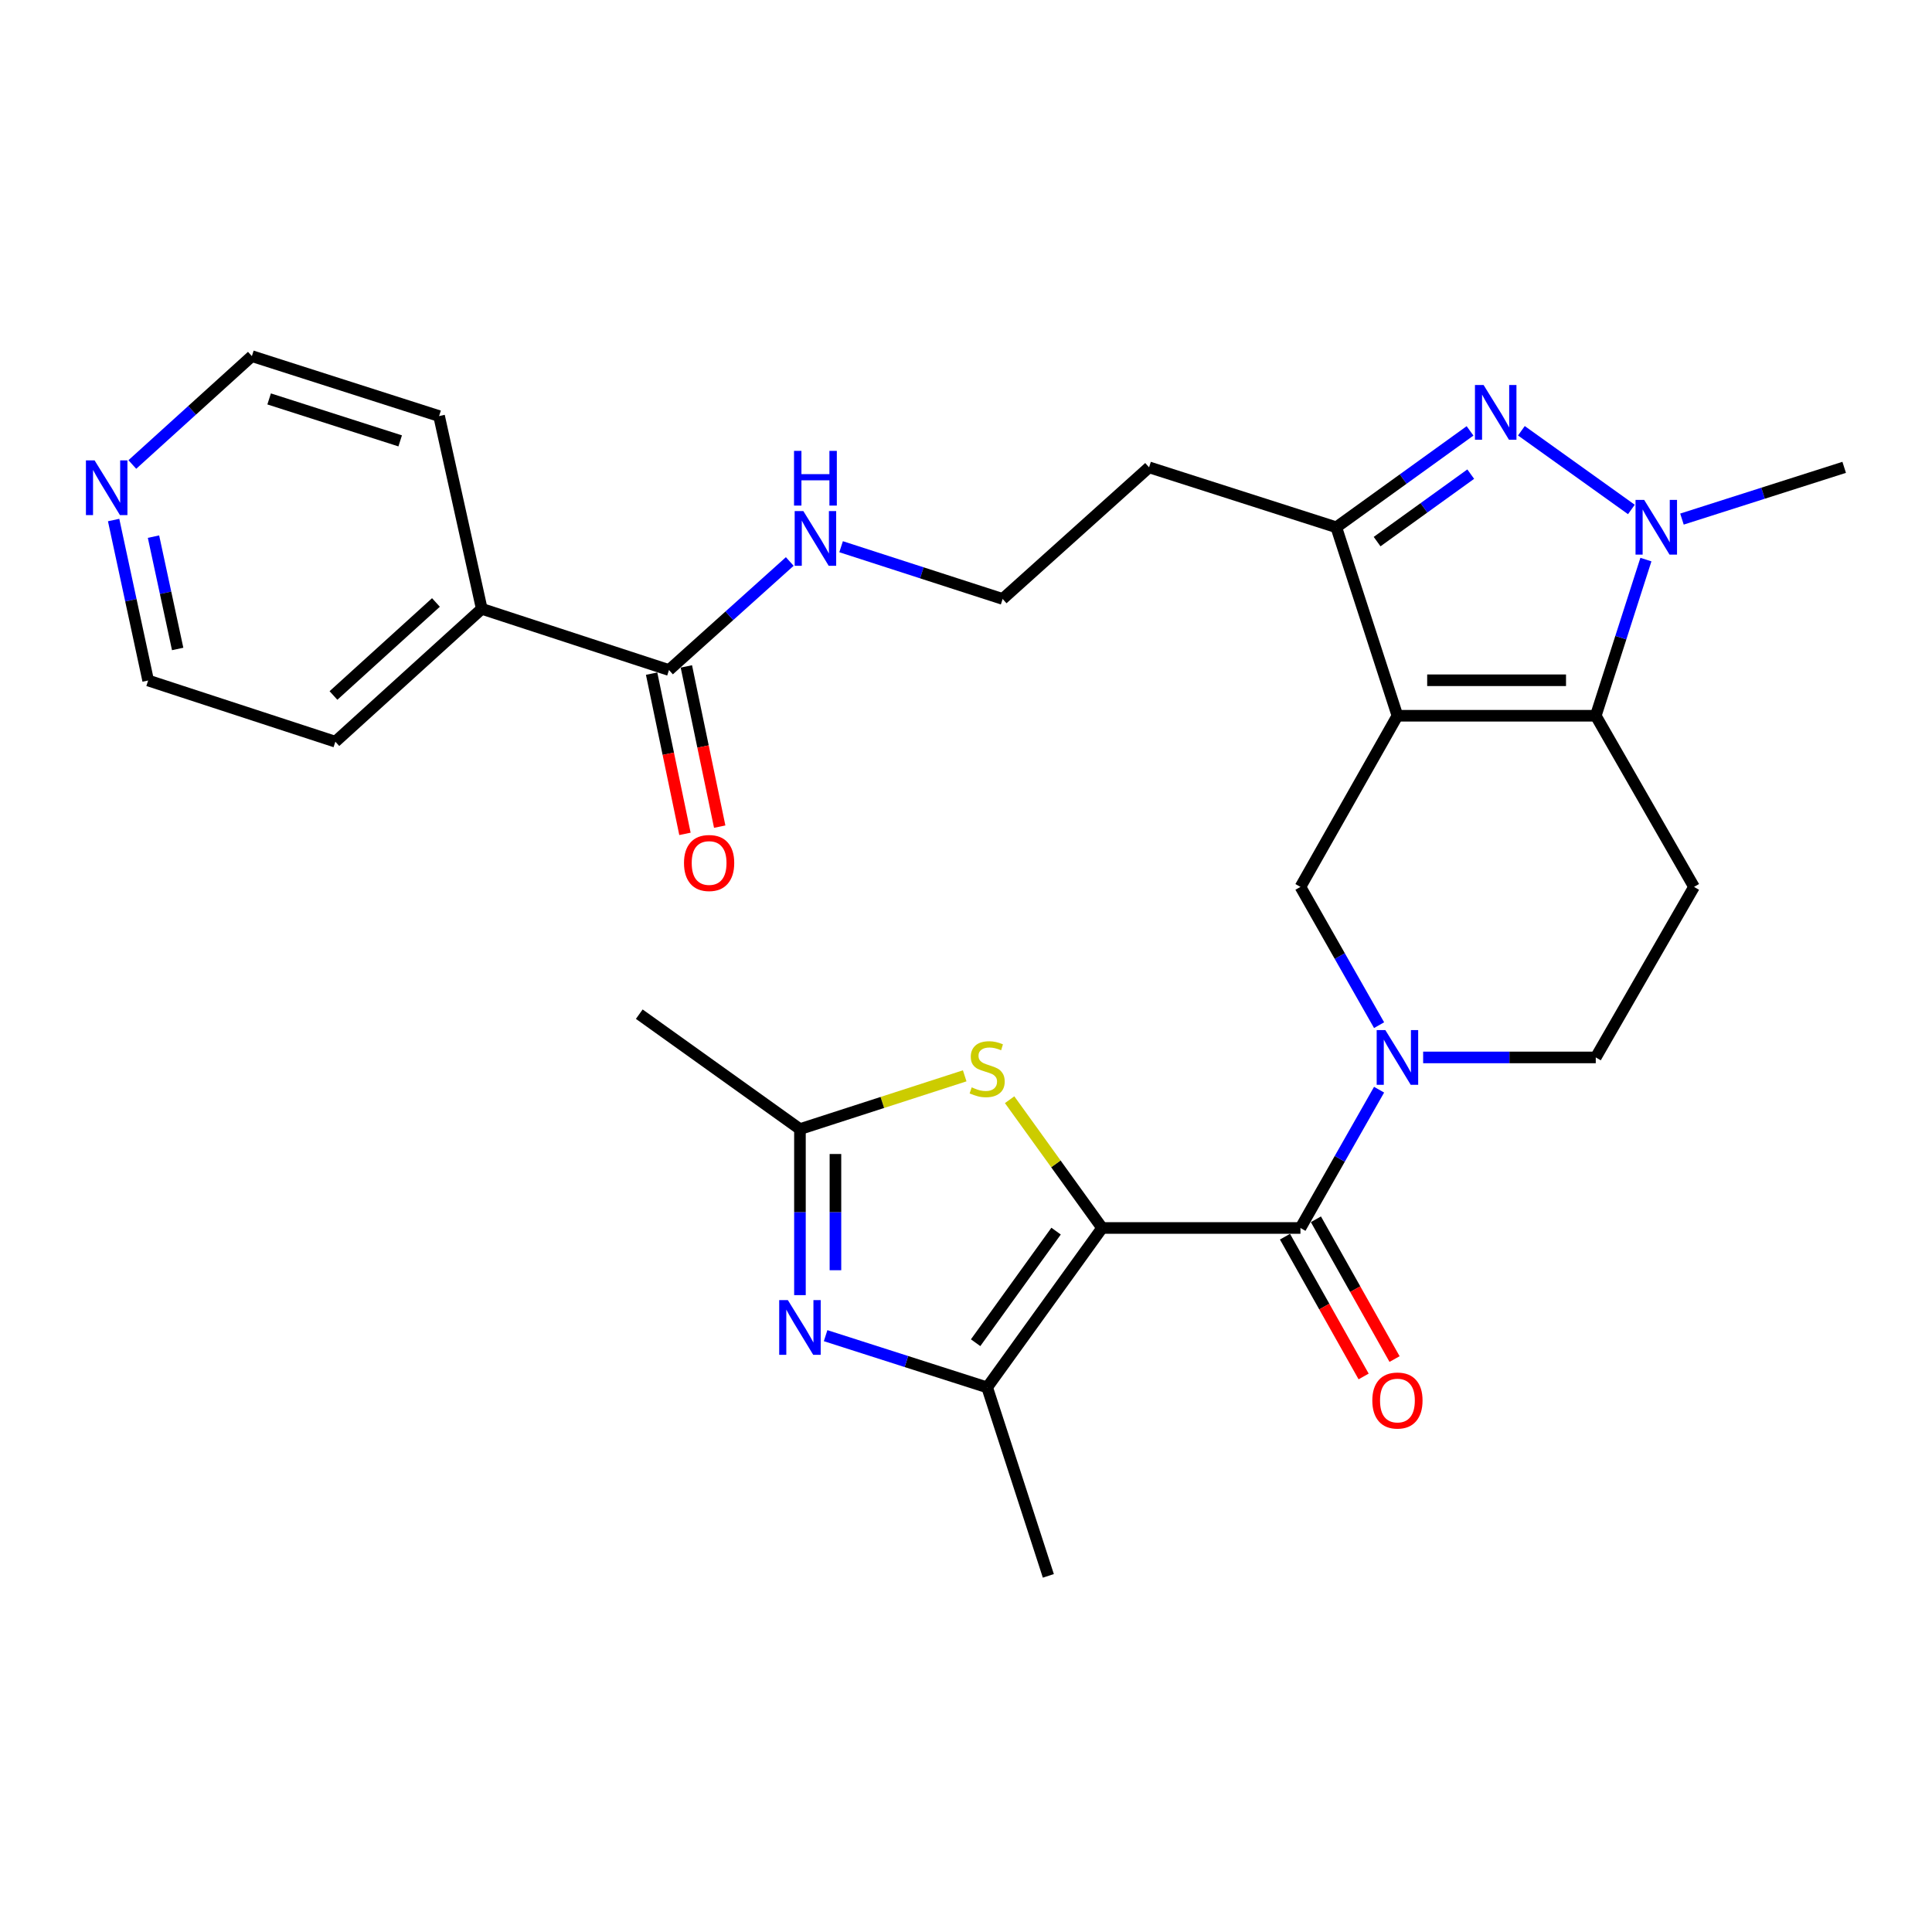 <?xml version='1.0' encoding='iso-8859-1'?>
<svg version='1.1' baseProfile='full'
              xmlns='http://www.w3.org/2000/svg'
                      xmlns:rdkit='http://www.rdkit.org/xml'
                      xmlns:xlink='http://www.w3.org/1999/xlink'
                  xml:space='preserve'
width='1000px' height='1000px' viewBox='0 0 1000 1000'>
<!-- END OF HEADER -->
<rect style='opacity:1.0;fill:#FFFFFF;stroke:none' width='1000' height='1000' x='0' y='0'> </rect>
<path class='bond-2' d='M 570.452,635.6 L 673.109,635.6' style='fill:none;fill-rule:evenodd;stroke:#000000;stroke-width:6px;stroke-linecap:butt;stroke-linejoin:miter;stroke-opacity:1' />
<path class='bond-6' d='M 570.452,635.6 L 510.954,718.112' style='fill:none;fill-rule:evenodd;stroke:#000000;stroke-width:6px;stroke-linecap:butt;stroke-linejoin:miter;stroke-opacity:1' />
<path class='bond-6' d='M 546.627,637.233 L 504.978,694.991' style='fill:none;fill-rule:evenodd;stroke:#000000;stroke-width:6px;stroke-linecap:butt;stroke-linejoin:miter;stroke-opacity:1' />
<path class='bond-9' d='M 570.452,635.6 L 546.514,602.404' style='fill:none;fill-rule:evenodd;stroke:#000000;stroke-width:6px;stroke-linecap:butt;stroke-linejoin:miter;stroke-opacity:1' />
<path class='bond-9' d='M 546.514,602.404 L 522.577,569.208' style='fill:none;fill-rule:evenodd;stroke:#CCCC00;stroke-width:6px;stroke-linecap:butt;stroke-linejoin:miter;stroke-opacity:1' />
<path class='bond-0' d='M 723.309,370.472 L 673.109,459.056' style='fill:none;fill-rule:evenodd;stroke:#000000;stroke-width:6px;stroke-linecap:butt;stroke-linejoin:miter;stroke-opacity:1' />
<path class='bond-7' d='M 723.309,370.472 L 691.662,272.918' style='fill:none;fill-rule:evenodd;stroke:#000000;stroke-width:6px;stroke-linecap:butt;stroke-linejoin:miter;stroke-opacity:1' />
<path class='bond-30' d='M 723.309,370.472 L 825.966,370.472' style='fill:none;fill-rule:evenodd;stroke:#000000;stroke-width:6px;stroke-linecap:butt;stroke-linejoin:miter;stroke-opacity:1' />
<path class='bond-30' d='M 738.708,352.102 L 810.568,352.102' style='fill:none;fill-rule:evenodd;stroke:#000000;stroke-width:6px;stroke-linecap:butt;stroke-linejoin:miter;stroke-opacity:1' />
<path class='bond-1' d='M 825.966,370.472 L 876.82,459.056' style='fill:none;fill-rule:evenodd;stroke:#000000;stroke-width:6px;stroke-linecap:butt;stroke-linejoin:miter;stroke-opacity:1' />
<path class='bond-4' d='M 825.966,370.472 L 838.942,330.055' style='fill:none;fill-rule:evenodd;stroke:#000000;stroke-width:6px;stroke-linecap:butt;stroke-linejoin:miter;stroke-opacity:1' />
<path class='bond-4' d='M 838.942,330.055 L 851.919,289.639' style='fill:none;fill-rule:evenodd;stroke:#0000FF;stroke-width:6px;stroke-linecap:butt;stroke-linejoin:miter;stroke-opacity:1' />
<path class='bond-5' d='M 673.109,635.6 L 693.461,599.811' style='fill:none;fill-rule:evenodd;stroke:#000000;stroke-width:6px;stroke-linecap:butt;stroke-linejoin:miter;stroke-opacity:1' />
<path class='bond-5' d='M 693.461,599.811 L 713.813,564.022' style='fill:none;fill-rule:evenodd;stroke:#0000FF;stroke-width:6px;stroke-linecap:butt;stroke-linejoin:miter;stroke-opacity:1' />
<path class='bond-15' d='M 665.104,640.104 L 685.456,676.278' style='fill:none;fill-rule:evenodd;stroke:#000000;stroke-width:6px;stroke-linecap:butt;stroke-linejoin:miter;stroke-opacity:1' />
<path class='bond-15' d='M 685.456,676.278 L 705.808,712.451' style='fill:none;fill-rule:evenodd;stroke:#FF0000;stroke-width:6px;stroke-linecap:butt;stroke-linejoin:miter;stroke-opacity:1' />
<path class='bond-15' d='M 681.114,631.097 L 701.466,667.27' style='fill:none;fill-rule:evenodd;stroke:#000000;stroke-width:6px;stroke-linecap:butt;stroke-linejoin:miter;stroke-opacity:1' />
<path class='bond-15' d='M 701.466,667.27 L 721.818,703.444' style='fill:none;fill-rule:evenodd;stroke:#FF0000;stroke-width:6px;stroke-linecap:butt;stroke-linejoin:miter;stroke-opacity:1' />
<path class='bond-3' d='M 760.891,223.023 L 726.277,247.97' style='fill:none;fill-rule:evenodd;stroke:#0000FF;stroke-width:6px;stroke-linecap:butt;stroke-linejoin:miter;stroke-opacity:1' />
<path class='bond-3' d='M 726.277,247.97 L 691.662,272.918' style='fill:none;fill-rule:evenodd;stroke:#000000;stroke-width:6px;stroke-linecap:butt;stroke-linejoin:miter;stroke-opacity:1' />
<path class='bond-3' d='M 761.247,245.41 L 737.017,262.873' style='fill:none;fill-rule:evenodd;stroke:#0000FF;stroke-width:6px;stroke-linecap:butt;stroke-linejoin:miter;stroke-opacity:1' />
<path class='bond-3' d='M 737.017,262.873 L 712.787,280.336' style='fill:none;fill-rule:evenodd;stroke:#000000;stroke-width:6px;stroke-linecap:butt;stroke-linejoin:miter;stroke-opacity:1' />
<path class='bond-31' d='M 787.469,222.963 L 844.401,263.698' style='fill:none;fill-rule:evenodd;stroke:#0000FF;stroke-width:6px;stroke-linecap:butt;stroke-linejoin:miter;stroke-opacity:1' />
<path class='bond-21' d='M 870.579,268.677 L 912.562,255.285' style='fill:none;fill-rule:evenodd;stroke:#0000FF;stroke-width:6px;stroke-linecap:butt;stroke-linejoin:miter;stroke-opacity:1' />
<path class='bond-21' d='M 912.562,255.285 L 954.545,241.893' style='fill:none;fill-rule:evenodd;stroke:#000000;stroke-width:6px;stroke-linecap:butt;stroke-linejoin:miter;stroke-opacity:1' />
<path class='bond-10' d='M 713.812,530.624 L 693.46,494.84' style='fill:none;fill-rule:evenodd;stroke:#0000FF;stroke-width:6px;stroke-linecap:butt;stroke-linejoin:miter;stroke-opacity:1' />
<path class='bond-10' d='M 693.46,494.84 L 673.109,459.056' style='fill:none;fill-rule:evenodd;stroke:#000000;stroke-width:6px;stroke-linecap:butt;stroke-linejoin:miter;stroke-opacity:1' />
<path class='bond-14' d='M 736.616,547.323 L 781.291,547.323' style='fill:none;fill-rule:evenodd;stroke:#0000FF;stroke-width:6px;stroke-linecap:butt;stroke-linejoin:miter;stroke-opacity:1' />
<path class='bond-14' d='M 781.291,547.323 L 825.966,547.323' style='fill:none;fill-rule:evenodd;stroke:#000000;stroke-width:6px;stroke-linecap:butt;stroke-linejoin:miter;stroke-opacity:1' />
<path class='bond-8' d='M 510.954,718.112 L 469.145,704.726' style='fill:none;fill-rule:evenodd;stroke:#000000;stroke-width:6px;stroke-linecap:butt;stroke-linejoin:miter;stroke-opacity:1' />
<path class='bond-8' d='M 469.145,704.726 L 427.336,691.34' style='fill:none;fill-rule:evenodd;stroke:#0000FF;stroke-width:6px;stroke-linecap:butt;stroke-linejoin:miter;stroke-opacity:1' />
<path class='bond-23' d='M 510.954,718.112 L 542.621,815.666' style='fill:none;fill-rule:evenodd;stroke:#000000;stroke-width:6px;stroke-linecap:butt;stroke-linejoin:miter;stroke-opacity:1' />
<path class='bond-19' d='M 691.662,272.918 L 594.761,241.893' style='fill:none;fill-rule:evenodd;stroke:#000000;stroke-width:6px;stroke-linecap:butt;stroke-linejoin:miter;stroke-opacity:1' />
<path class='bond-29' d='M 414.052,670.36 L 414.052,627.39' style='fill:none;fill-rule:evenodd;stroke:#0000FF;stroke-width:6px;stroke-linecap:butt;stroke-linejoin:miter;stroke-opacity:1' />
<path class='bond-29' d='M 414.052,627.39 L 414.052,584.42' style='fill:none;fill-rule:evenodd;stroke:#000000;stroke-width:6px;stroke-linecap:butt;stroke-linejoin:miter;stroke-opacity:1' />
<path class='bond-29' d='M 432.422,657.469 L 432.422,627.39' style='fill:none;fill-rule:evenodd;stroke:#0000FF;stroke-width:6px;stroke-linecap:butt;stroke-linejoin:miter;stroke-opacity:1' />
<path class='bond-29' d='M 432.422,627.39 L 432.422,597.311' style='fill:none;fill-rule:evenodd;stroke:#000000;stroke-width:6px;stroke-linecap:butt;stroke-linejoin:miter;stroke-opacity:1' />
<path class='bond-11' d='M 499.328,556.848 L 456.69,570.634' style='fill:none;fill-rule:evenodd;stroke:#CCCC00;stroke-width:6px;stroke-linecap:butt;stroke-linejoin:miter;stroke-opacity:1' />
<path class='bond-11' d='M 456.69,570.634 L 414.052,584.42' style='fill:none;fill-rule:evenodd;stroke:#000000;stroke-width:6px;stroke-linecap:butt;stroke-linejoin:miter;stroke-opacity:1' />
<path class='bond-24' d='M 414.052,584.42 L 330.888,524.932' style='fill:none;fill-rule:evenodd;stroke:#000000;stroke-width:6px;stroke-linecap:butt;stroke-linejoin:miter;stroke-opacity:1' />
<path class='bond-12' d='M 876.82,459.056 L 825.966,547.323' style='fill:none;fill-rule:evenodd;stroke:#000000;stroke-width:6px;stroke-linecap:butt;stroke-linejoin:miter;stroke-opacity:1' />
<path class='bond-13' d='M 346.268,346.805 L 377.522,318.716' style='fill:none;fill-rule:evenodd;stroke:#000000;stroke-width:6px;stroke-linecap:butt;stroke-linejoin:miter;stroke-opacity:1' />
<path class='bond-13' d='M 377.522,318.716 L 408.776,290.626' style='fill:none;fill-rule:evenodd;stroke:#0000FF;stroke-width:6px;stroke-linecap:butt;stroke-linejoin:miter;stroke-opacity:1' />
<path class='bond-16' d='M 337.275,348.677 L 345.904,390.142' style='fill:none;fill-rule:evenodd;stroke:#000000;stroke-width:6px;stroke-linecap:butt;stroke-linejoin:miter;stroke-opacity:1' />
<path class='bond-16' d='M 345.904,390.142 L 354.533,431.608' style='fill:none;fill-rule:evenodd;stroke:#FF0000;stroke-width:6px;stroke-linecap:butt;stroke-linejoin:miter;stroke-opacity:1' />
<path class='bond-16' d='M 355.26,344.934 L 363.889,386.4' style='fill:none;fill-rule:evenodd;stroke:#000000;stroke-width:6px;stroke-linecap:butt;stroke-linejoin:miter;stroke-opacity:1' />
<path class='bond-16' d='M 363.889,386.4 L 372.518,427.865' style='fill:none;fill-rule:evenodd;stroke:#FF0000;stroke-width:6px;stroke-linecap:butt;stroke-linejoin:miter;stroke-opacity:1' />
<path class='bond-18' d='M 346.268,346.805 L 249.356,315.128' style='fill:none;fill-rule:evenodd;stroke:#000000;stroke-width:6px;stroke-linecap:butt;stroke-linejoin:miter;stroke-opacity:1' />
<path class='bond-17' d='M 58.812,269.167 L 67.746,310.696' style='fill:none;fill-rule:evenodd;stroke:#0000FF;stroke-width:6px;stroke-linecap:butt;stroke-linejoin:miter;stroke-opacity:1' />
<path class='bond-17' d='M 67.746,310.696 L 76.679,352.224' style='fill:none;fill-rule:evenodd;stroke:#000000;stroke-width:6px;stroke-linecap:butt;stroke-linejoin:miter;stroke-opacity:1' />
<path class='bond-17' d='M 79.451,277.762 L 85.705,306.832' style='fill:none;fill-rule:evenodd;stroke:#0000FF;stroke-width:6px;stroke-linecap:butt;stroke-linejoin:miter;stroke-opacity:1' />
<path class='bond-17' d='M 85.705,306.832 L 91.958,335.903' style='fill:none;fill-rule:evenodd;stroke:#000000;stroke-width:6px;stroke-linecap:butt;stroke-linejoin:miter;stroke-opacity:1' />
<path class='bond-32' d='M 68.493,240.422 L 99.432,212.378' style='fill:none;fill-rule:evenodd;stroke:#0000FF;stroke-width:6px;stroke-linecap:butt;stroke-linejoin:miter;stroke-opacity:1' />
<path class='bond-32' d='M 99.432,212.378 L 130.37,184.334' style='fill:none;fill-rule:evenodd;stroke:#000000;stroke-width:6px;stroke-linecap:butt;stroke-linejoin:miter;stroke-opacity:1' />
<path class='bond-27' d='M 249.356,315.128 L 227.271,215.359' style='fill:none;fill-rule:evenodd;stroke:#000000;stroke-width:6px;stroke-linecap:butt;stroke-linejoin:miter;stroke-opacity:1' />
<path class='bond-28' d='M 249.356,315.128 L 173.58,383.902' style='fill:none;fill-rule:evenodd;stroke:#000000;stroke-width:6px;stroke-linecap:butt;stroke-linejoin:miter;stroke-opacity:1' />
<path class='bond-28' d='M 225.644,311.841 L 172.601,359.983' style='fill:none;fill-rule:evenodd;stroke:#000000;stroke-width:6px;stroke-linecap:butt;stroke-linejoin:miter;stroke-opacity:1' />
<path class='bond-22' d='M 594.761,241.893 L 518.965,310.015' style='fill:none;fill-rule:evenodd;stroke:#000000;stroke-width:6px;stroke-linecap:butt;stroke-linejoin:miter;stroke-opacity:1' />
<path class='bond-20' d='M 435.35,282.979 L 477.157,296.497' style='fill:none;fill-rule:evenodd;stroke:#0000FF;stroke-width:6px;stroke-linecap:butt;stroke-linejoin:miter;stroke-opacity:1' />
<path class='bond-20' d='M 477.157,296.497 L 518.965,310.015' style='fill:none;fill-rule:evenodd;stroke:#000000;stroke-width:6px;stroke-linecap:butt;stroke-linejoin:miter;stroke-opacity:1' />
<path class='bond-25' d='M 130.37,184.334 L 227.271,215.359' style='fill:none;fill-rule:evenodd;stroke:#000000;stroke-width:6px;stroke-linecap:butt;stroke-linejoin:miter;stroke-opacity:1' />
<path class='bond-25' d='M 139.304,206.483 L 207.135,228.2' style='fill:none;fill-rule:evenodd;stroke:#000000;stroke-width:6px;stroke-linecap:butt;stroke-linejoin:miter;stroke-opacity:1' />
<path class='bond-26' d='M 76.679,352.224 L 173.58,383.902' style='fill:none;fill-rule:evenodd;stroke:#000000;stroke-width:6px;stroke-linecap:butt;stroke-linejoin:miter;stroke-opacity:1' />
<path  class='atom-4' d='M 767.914 199.29
L 777.194 214.29
Q 778.114 215.77, 779.594 218.45
Q 781.074 221.13, 781.154 221.29
L 781.154 199.29
L 784.914 199.29
L 784.914 227.61
L 781.034 227.61
L 771.074 211.21
Q 769.914 209.29, 768.674 207.09
Q 767.474 204.89, 767.114 204.21
L 767.114 227.61
L 763.434 227.61
L 763.434 199.29
L 767.914 199.29
' fill='#0000FF'/>
<path  class='atom-5' d='M 851.027 258.758
L 860.307 273.758
Q 861.227 275.238, 862.707 277.918
Q 864.187 280.598, 864.267 280.758
L 864.267 258.758
L 868.027 258.758
L 868.027 287.078
L 864.147 287.078
L 854.187 270.678
Q 853.027 268.758, 851.787 266.558
Q 850.587 264.358, 850.227 263.678
L 850.227 287.078
L 846.547 287.078
L 846.547 258.758
L 851.027 258.758
' fill='#0000FF'/>
<path  class='atom-6' d='M 717.049 533.163
L 726.329 548.163
Q 727.249 549.643, 728.729 552.323
Q 730.209 555.003, 730.289 555.163
L 730.289 533.163
L 734.049 533.163
L 734.049 561.483
L 730.169 561.483
L 720.209 545.083
Q 719.049 543.163, 717.809 540.963
Q 716.609 538.763, 716.249 538.083
L 716.249 561.483
L 712.569 561.483
L 712.569 533.163
L 717.049 533.163
' fill='#0000FF'/>
<path  class='atom-9' d='M 407.792 672.927
L 417.072 687.927
Q 417.992 689.407, 419.472 692.087
Q 420.952 694.767, 421.032 694.927
L 421.032 672.927
L 424.792 672.927
L 424.792 701.247
L 420.912 701.247
L 410.952 684.847
Q 409.792 682.927, 408.552 680.727
Q 407.352 678.527, 406.992 677.847
L 406.992 701.247
L 403.312 701.247
L 403.312 672.927
L 407.792 672.927
' fill='#0000FF'/>
<path  class='atom-10' d='M 502.954 562.809
Q 503.274 562.929, 504.594 563.489
Q 505.914 564.049, 507.354 564.409
Q 508.834 564.729, 510.274 564.729
Q 512.954 564.729, 514.514 563.449
Q 516.074 562.129, 516.074 559.849
Q 516.074 558.289, 515.274 557.329
Q 514.514 556.369, 513.314 555.849
Q 512.114 555.329, 510.114 554.729
Q 507.594 553.969, 506.074 553.249
Q 504.594 552.529, 503.514 551.009
Q 502.474 549.489, 502.474 546.929
Q 502.474 543.369, 504.874 541.169
Q 507.314 538.969, 512.114 538.969
Q 515.394 538.969, 519.114 540.529
L 518.194 543.609
Q 514.794 542.209, 512.234 542.209
Q 509.474 542.209, 507.954 543.369
Q 506.434 544.489, 506.474 546.449
Q 506.474 547.969, 507.234 548.889
Q 508.034 549.809, 509.154 550.329
Q 510.314 550.849, 512.234 551.449
Q 514.794 552.249, 516.314 553.049
Q 517.834 553.849, 518.914 555.489
Q 520.034 557.089, 520.034 559.849
Q 520.034 563.769, 517.394 565.889
Q 514.794 567.969, 510.434 567.969
Q 507.914 567.969, 505.994 567.409
Q 504.114 566.889, 501.874 565.969
L 502.954 562.809
' fill='#CCCC00'/>
<path  class='atom-16' d='M 710.309 724.907
Q 710.309 718.107, 713.669 714.307
Q 717.029 710.507, 723.309 710.507
Q 729.589 710.507, 732.949 714.307
Q 736.309 718.107, 736.309 724.907
Q 736.309 731.787, 732.909 735.707
Q 729.509 739.587, 723.309 739.587
Q 717.069 739.587, 713.669 735.707
Q 710.309 731.827, 710.309 724.907
M 723.309 736.387
Q 727.629 736.387, 729.949 733.507
Q 732.309 730.587, 732.309 724.907
Q 732.309 719.347, 729.949 716.547
Q 727.629 713.707, 723.309 713.707
Q 718.989 713.707, 716.629 716.507
Q 714.309 719.307, 714.309 724.907
Q 714.309 730.627, 716.629 733.507
Q 718.989 736.387, 723.309 736.387
' fill='#FF0000'/>
<path  class='atom-17' d='M 354.036 446.685
Q 354.036 439.885, 357.396 436.085
Q 360.756 432.285, 367.036 432.285
Q 373.316 432.285, 376.676 436.085
Q 380.036 439.885, 380.036 446.685
Q 380.036 453.565, 376.636 457.485
Q 373.236 461.365, 367.036 461.365
Q 360.796 461.365, 357.396 457.485
Q 354.036 453.605, 354.036 446.685
M 367.036 458.165
Q 371.356 458.165, 373.676 455.285
Q 376.036 452.365, 376.036 446.685
Q 376.036 441.125, 373.676 438.325
Q 371.356 435.485, 367.036 435.485
Q 362.716 435.485, 360.356 438.285
Q 358.036 441.085, 358.036 446.685
Q 358.036 452.405, 360.356 455.285
Q 362.716 458.165, 367.036 458.165
' fill='#FF0000'/>
<path  class='atom-18' d='M 48.957 238.296
L 58.237 253.296
Q 59.157 254.776, 60.637 257.456
Q 62.117 260.136, 62.197 260.296
L 62.197 238.296
L 65.957 238.296
L 65.957 266.616
L 62.077 266.616
L 52.117 250.216
Q 50.957 248.296, 49.717 246.096
Q 48.517 243.896, 48.157 243.216
L 48.157 266.616
L 44.477 266.616
L 44.477 238.296
L 48.957 238.296
' fill='#0000FF'/>
<path  class='atom-21' d='M 415.804 264.524
L 425.084 279.524
Q 426.004 281.004, 427.484 283.684
Q 428.964 286.364, 429.044 286.524
L 429.044 264.524
L 432.804 264.524
L 432.804 292.844
L 428.924 292.844
L 418.964 276.444
Q 417.804 274.524, 416.564 272.324
Q 415.364 270.124, 415.004 269.444
L 415.004 292.844
L 411.324 292.844
L 411.324 264.524
L 415.804 264.524
' fill='#0000FF'/>
<path  class='atom-21' d='M 410.984 233.372
L 414.824 233.372
L 414.824 245.412
L 429.304 245.412
L 429.304 233.372
L 433.144 233.372
L 433.144 261.692
L 429.304 261.692
L 429.304 248.612
L 414.824 248.612
L 414.824 261.692
L 410.984 261.692
L 410.984 233.372
' fill='#0000FF'/>
</svg>
